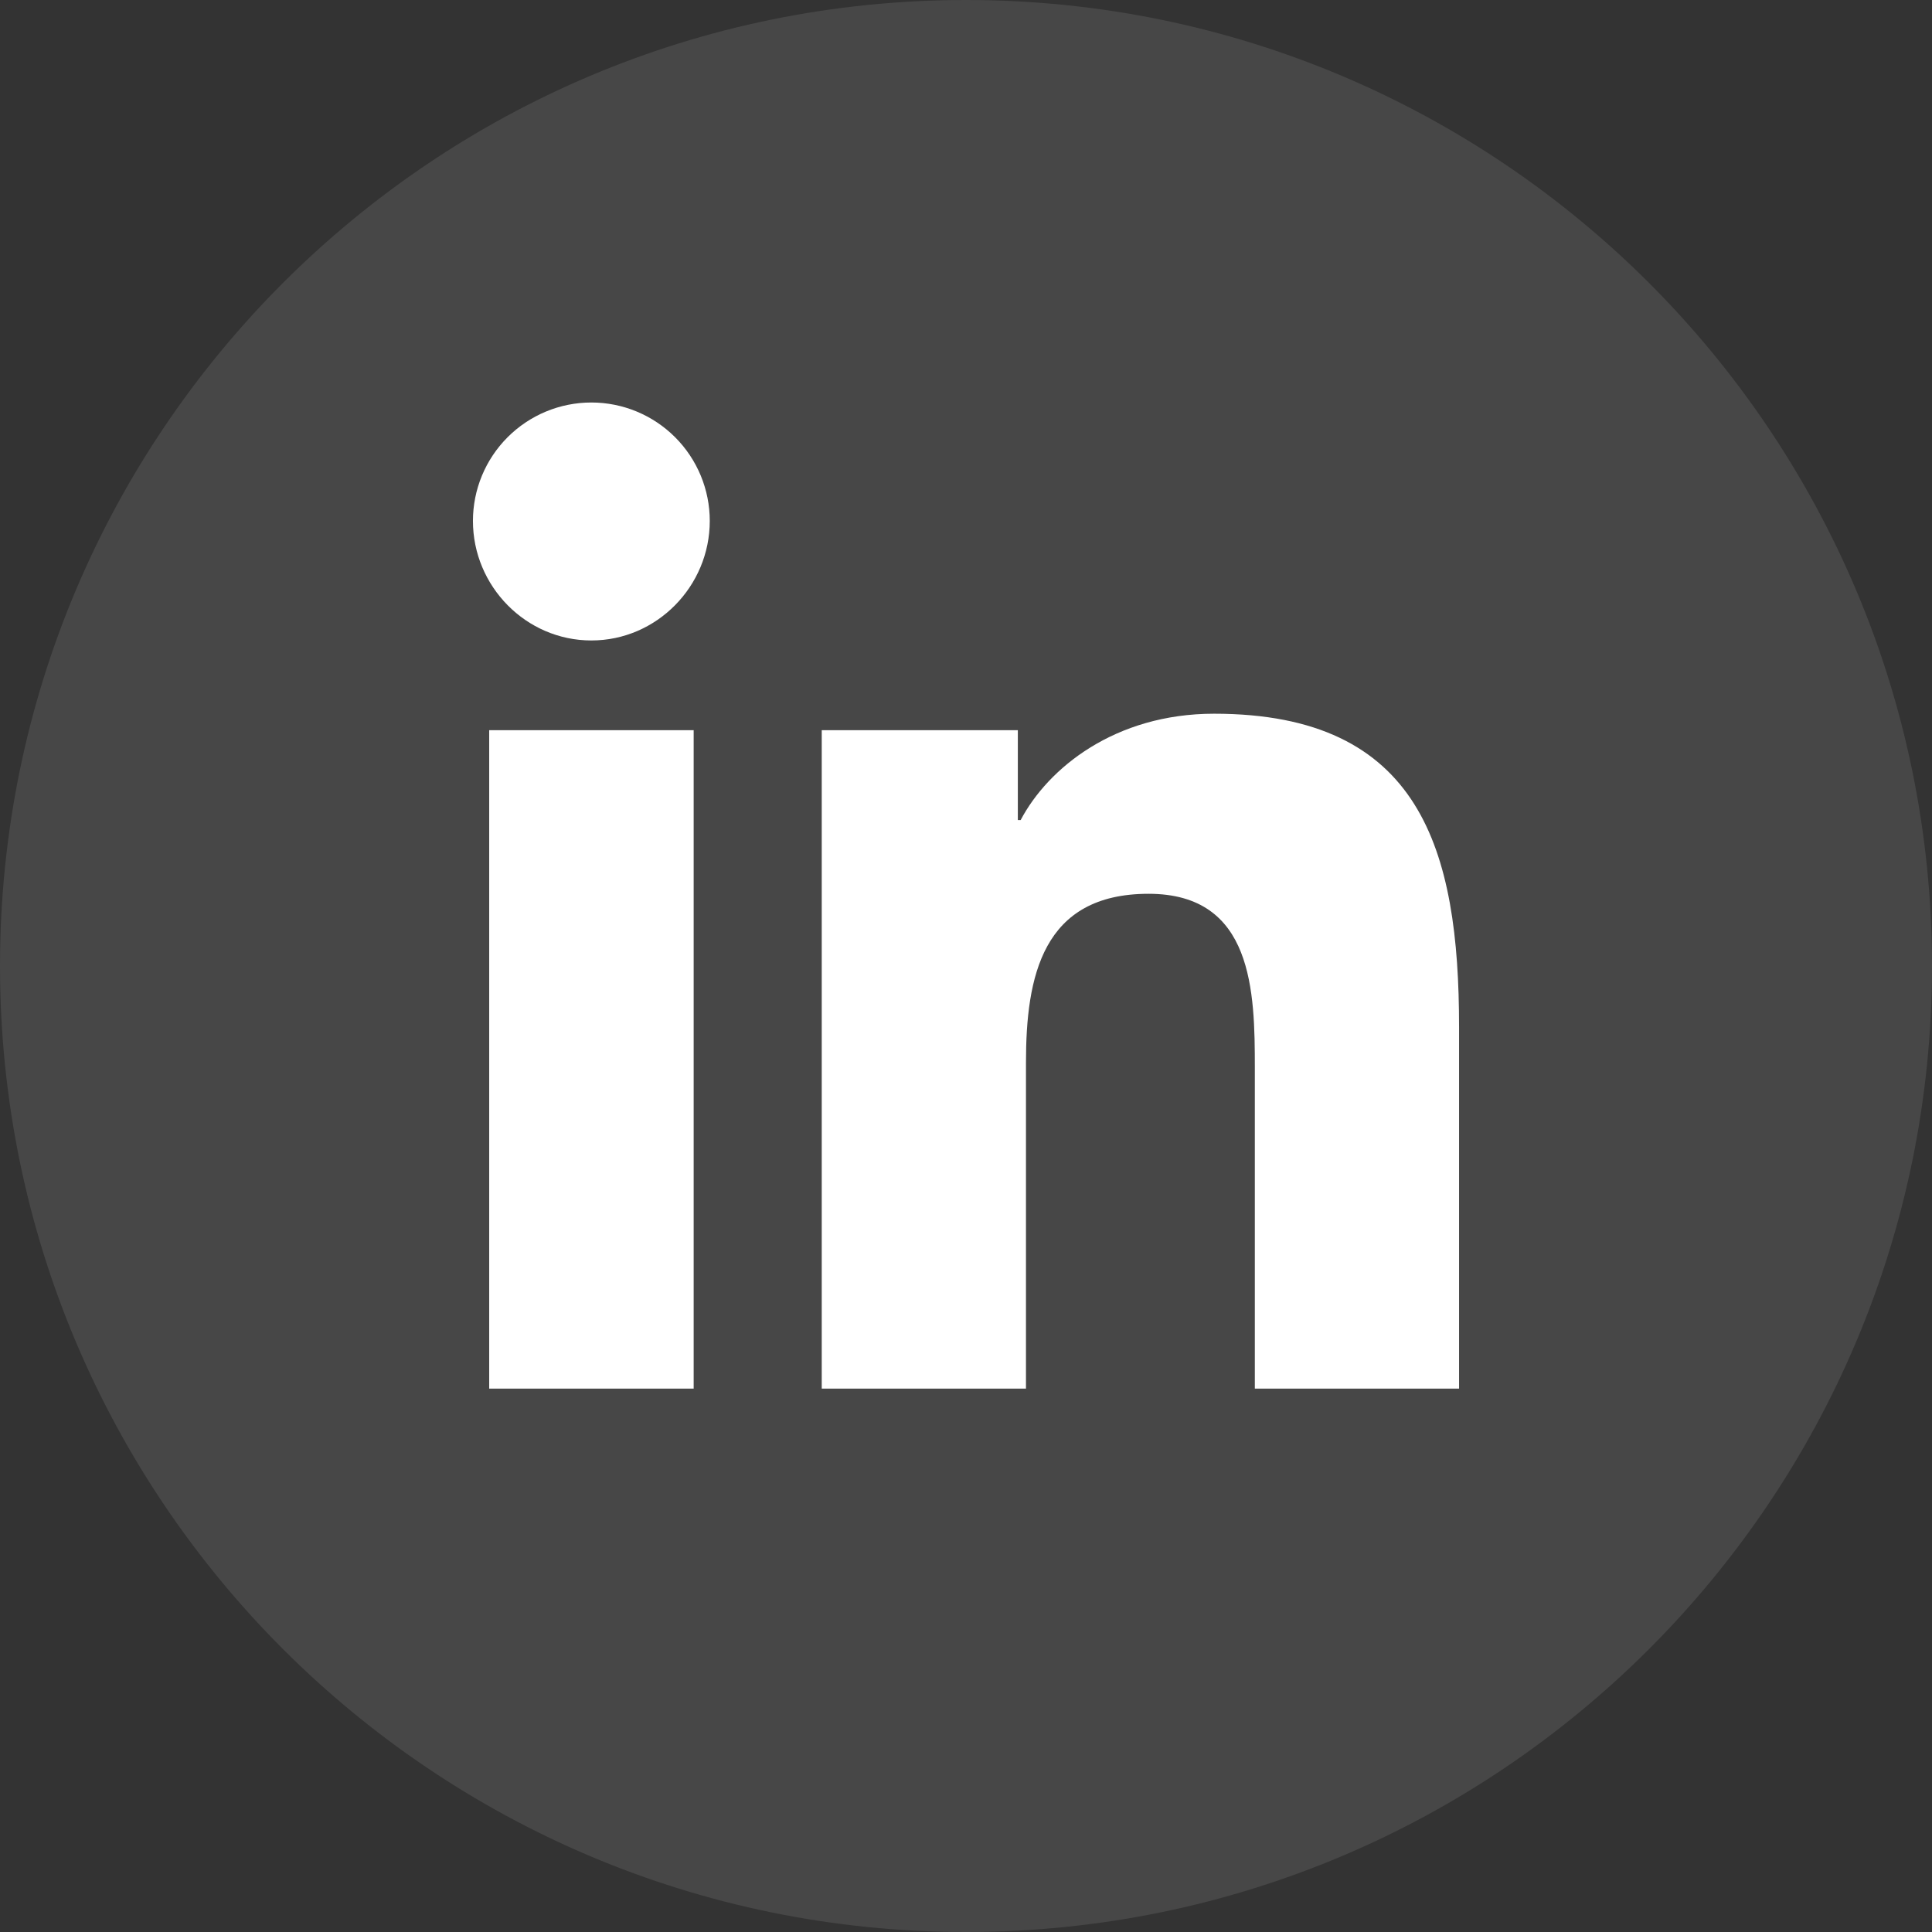 <svg width="24" height="24" viewBox="0 0 24 24" fill="none" xmlns="http://www.w3.org/2000/svg">
<rect x="0" y="0" width="24" height="24" fill="#333333" stroke="none"/>
<path opacity="0.1" fill-rule="evenodd" clip-rule="evenodd" d="M0 12C0 5.373 5.373 0 12 0C18.627 0 24 5.373 24 12C24 18.627 18.627 24 12 24C5.373 24 0 18.627 0 12Z" fill="white"/>
<g clip-path="url(#clip0)">
<path d="M8.617 17.25H6.077V9.071H8.617V17.25ZM7.346 7.956C6.534 7.956 5.875 7.283 5.875 6.471C5.875 6.081 6.03 5.707 6.306 5.431C6.582 5.155 6.956 5 7.346 5C7.736 5 8.11 5.155 8.386 5.431C8.662 5.707 8.817 6.081 8.817 6.471C8.817 7.283 8.158 7.956 7.346 7.956ZM18.122 17.25H15.588V13.268C15.588 12.32 15.569 11.103 14.268 11.103C12.947 11.103 12.745 12.134 12.745 13.2V17.25H10.208V9.071H12.644V10.187H12.679C13.018 9.544 13.847 8.866 15.082 8.866C17.652 8.866 18.125 10.559 18.125 12.757V17.25H18.122Z" fill="white"/>
</g>
<defs>
<clipPath id="clip0">
<rect width="12.25" height="14" fill="white" transform="translate(5.875 5)"/>
</clipPath>
</defs>
</svg>
